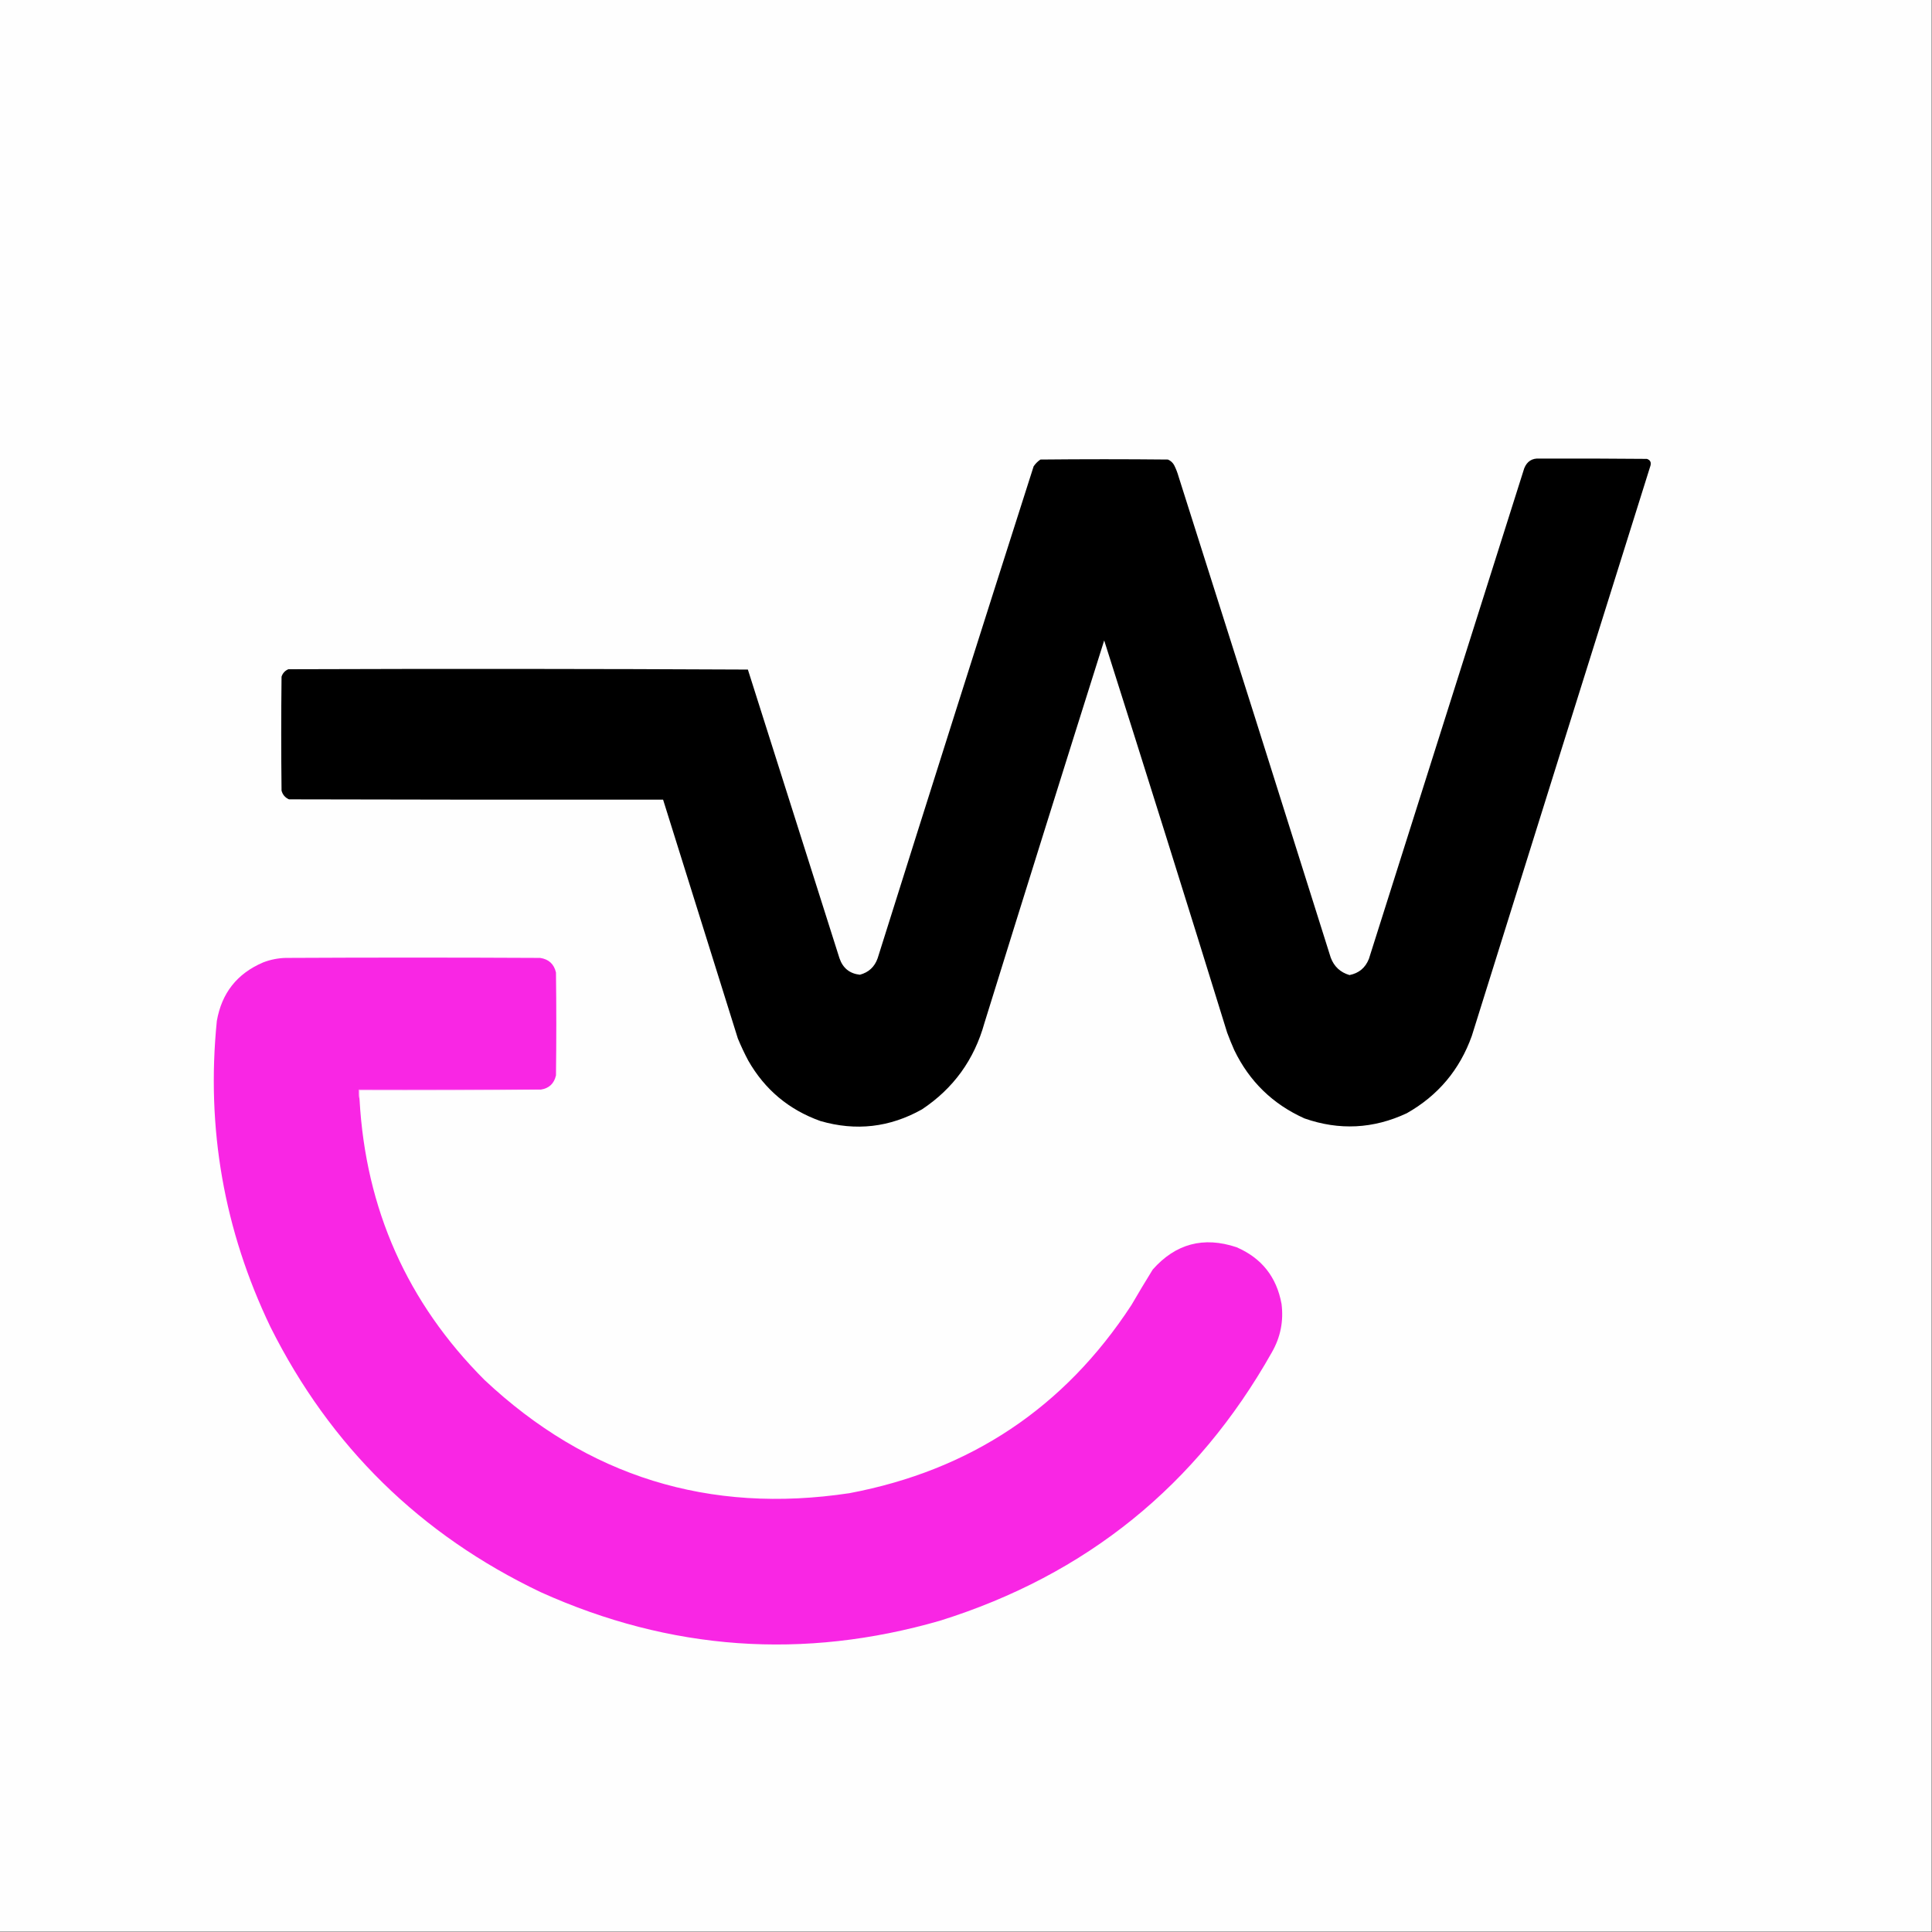 <?xml version="1.0" encoding="UTF-8"?>
<!DOCTYPE svg PUBLIC "-//W3C//DTD SVG 1.1//EN" "http://www.w3.org/Graphics/SVG/1.1/DTD/svg11.dtd">
<svg xmlns="http://www.w3.org/2000/svg" version="1.1" width="2985px" height="2985px" style="shape-rendering:geometricPrecision; text-rendering:geometricPrecision; image-rendering:optimizeQuality; fill-rule:evenodd; clip-rule:evenodd" xmlns:xlink="http://www.w3.org/1999/xlink">
<rect width="100%" height="100%" fill="#333333" stroke="none"/>
<g><path style="opacity:1" fill="#fefefe" d="M -0.5,-0.5 C 994.5,-0.5 1989.5,-0.5 2984.5,-0.5C 2984.5,994.5 2984.5,1989.5 2984.5,2984.5C 1989.5,2984.5 994.5,2984.5 -0.5,2984.5C -0.5,1989.5 -0.5,994.5 -0.5,-0.5 Z"/></g>
<g><path style="opacity:1" fill="#000000" d="M 2378.5,708.5 C 2433.83,708.333 2489.17,708.5 2544.5,709C 2549.6,710.695 2551.43,714.195 2550,719.5C 2457.8,1013.09 2365.8,1306.76 2274,1600.5C 2255.28,1652.87 2221.78,1692.71 2173.5,1720C 2121.91,1744.15 2069.24,1746.81 2015.5,1728C 1966.53,1706.03 1930.36,1670.86 1907,1622.5C 1903.06,1613.61 1899.39,1604.61 1896,1595.5C 1833.46,1393.2 1770.12,1191.2 1706,989.5C 1643.87,1186.35 1582.2,1383.35 1521,1580.5C 1505.28,1637.19 1473.11,1681.69 1424.5,1714C 1374.74,1741.94 1322.41,1747.94 1267.5,1732C 1218.75,1714.58 1181.59,1683.42 1156,1638.5C 1150.12,1627.41 1144.79,1616.07 1140,1604.5C 1101.39,1481.51 1062.89,1358.51 1024.5,1235.5C 831.833,1235.67 639.166,1235.5 446.5,1235C 440.471,1232.31 436.638,1227.81 435,1221.5C 434.333,1162.83 434.333,1104.17 435,1045.5C 436.743,1040.09 440.243,1036.26 445.5,1034C 682.167,1033.17 918.834,1033.33 1155.5,1034.5C 1202.67,1183.16 1249.83,1331.83 1297,1480.5C 1302.24,1495.76 1312.74,1504.26 1328.5,1506C 1342.13,1502.37 1351.3,1493.87 1356,1480.5C 1435.74,1226.96 1516.07,973.627 1597,720.5C 1599.83,716.333 1603.33,712.833 1607.5,710C 1673.17,709.333 1738.83,709.333 1804.5,710C 1808.61,711.779 1811.78,714.612 1814,718.5C 1816.92,724.264 1819.25,730.264 1821,736.5C 1899.74,984.055 1978.07,1231.72 2056,1479.5C 2061.18,1493.35 2070.85,1502.35 2085,1506.5C 2099.51,1503.66 2109.51,1495.33 2115,1481.5C 2195,1228.82 2275,976.156 2355,723.5C 2359.33,712.765 2367.16,707.765 2378.5,708.5 Z"/></g>
<g><path style="opacity:1" fill="#f926e4" d="M 835.5,1683.5 C 741.833,1683.5 648.167,1683.5 554.5,1683.5C 554.179,1688.69 554.513,1693.69 555.5,1698.5C 564.885,1868.05 629.218,2012.55 748.5,2132C 907.586,2281.35 1095.59,2339.68 1312.5,2307C 1499.37,2271.66 1644.53,2174.82 1748,2016.5C 1758.75,1998 1769.75,1979.67 1781,1961.5C 1816.37,1921.5 1859.53,1910 1910.5,1927C 1949.21,1943.72 1972.38,1972.89 1980,2014.5C 1983.4,2041.21 1978.4,2066.21 1965,2089.5C 1849.08,2295.11 1678.25,2433.27 1452.5,2504C 1241.33,2564.89 1035.67,2550.23 835.5,2460C 649.445,2371.28 510.278,2234.78 418,2050.5C 346.041,1900.69 318.374,1743.03 335,1577.5C 342.499,1534.29 366.332,1504.13 406.5,1487C 417.756,1482.63 429.423,1480.3 441.5,1480C 572.5,1479.33 703.5,1479.33 834.5,1480C 847.771,1481.94 855.938,1489.44 859,1502.5C 859.667,1555.5 859.667,1608.5 859,1661.5C 856.116,1674.22 848.283,1681.55 835.5,1683.5 Z"/></g>
<g><path style="opacity:1" fill="#fc92f1" d="M 835.5,1683.5 C 742.335,1684.5 649.001,1684.83 555.5,1684.5C 555.5,1689.17 555.5,1693.83 555.5,1698.5C 554.513,1693.69 554.179,1688.69 554.5,1683.5C 648.167,1683.5 741.833,1683.5 835.5,1683.5 Z"/></g>
</svg>
